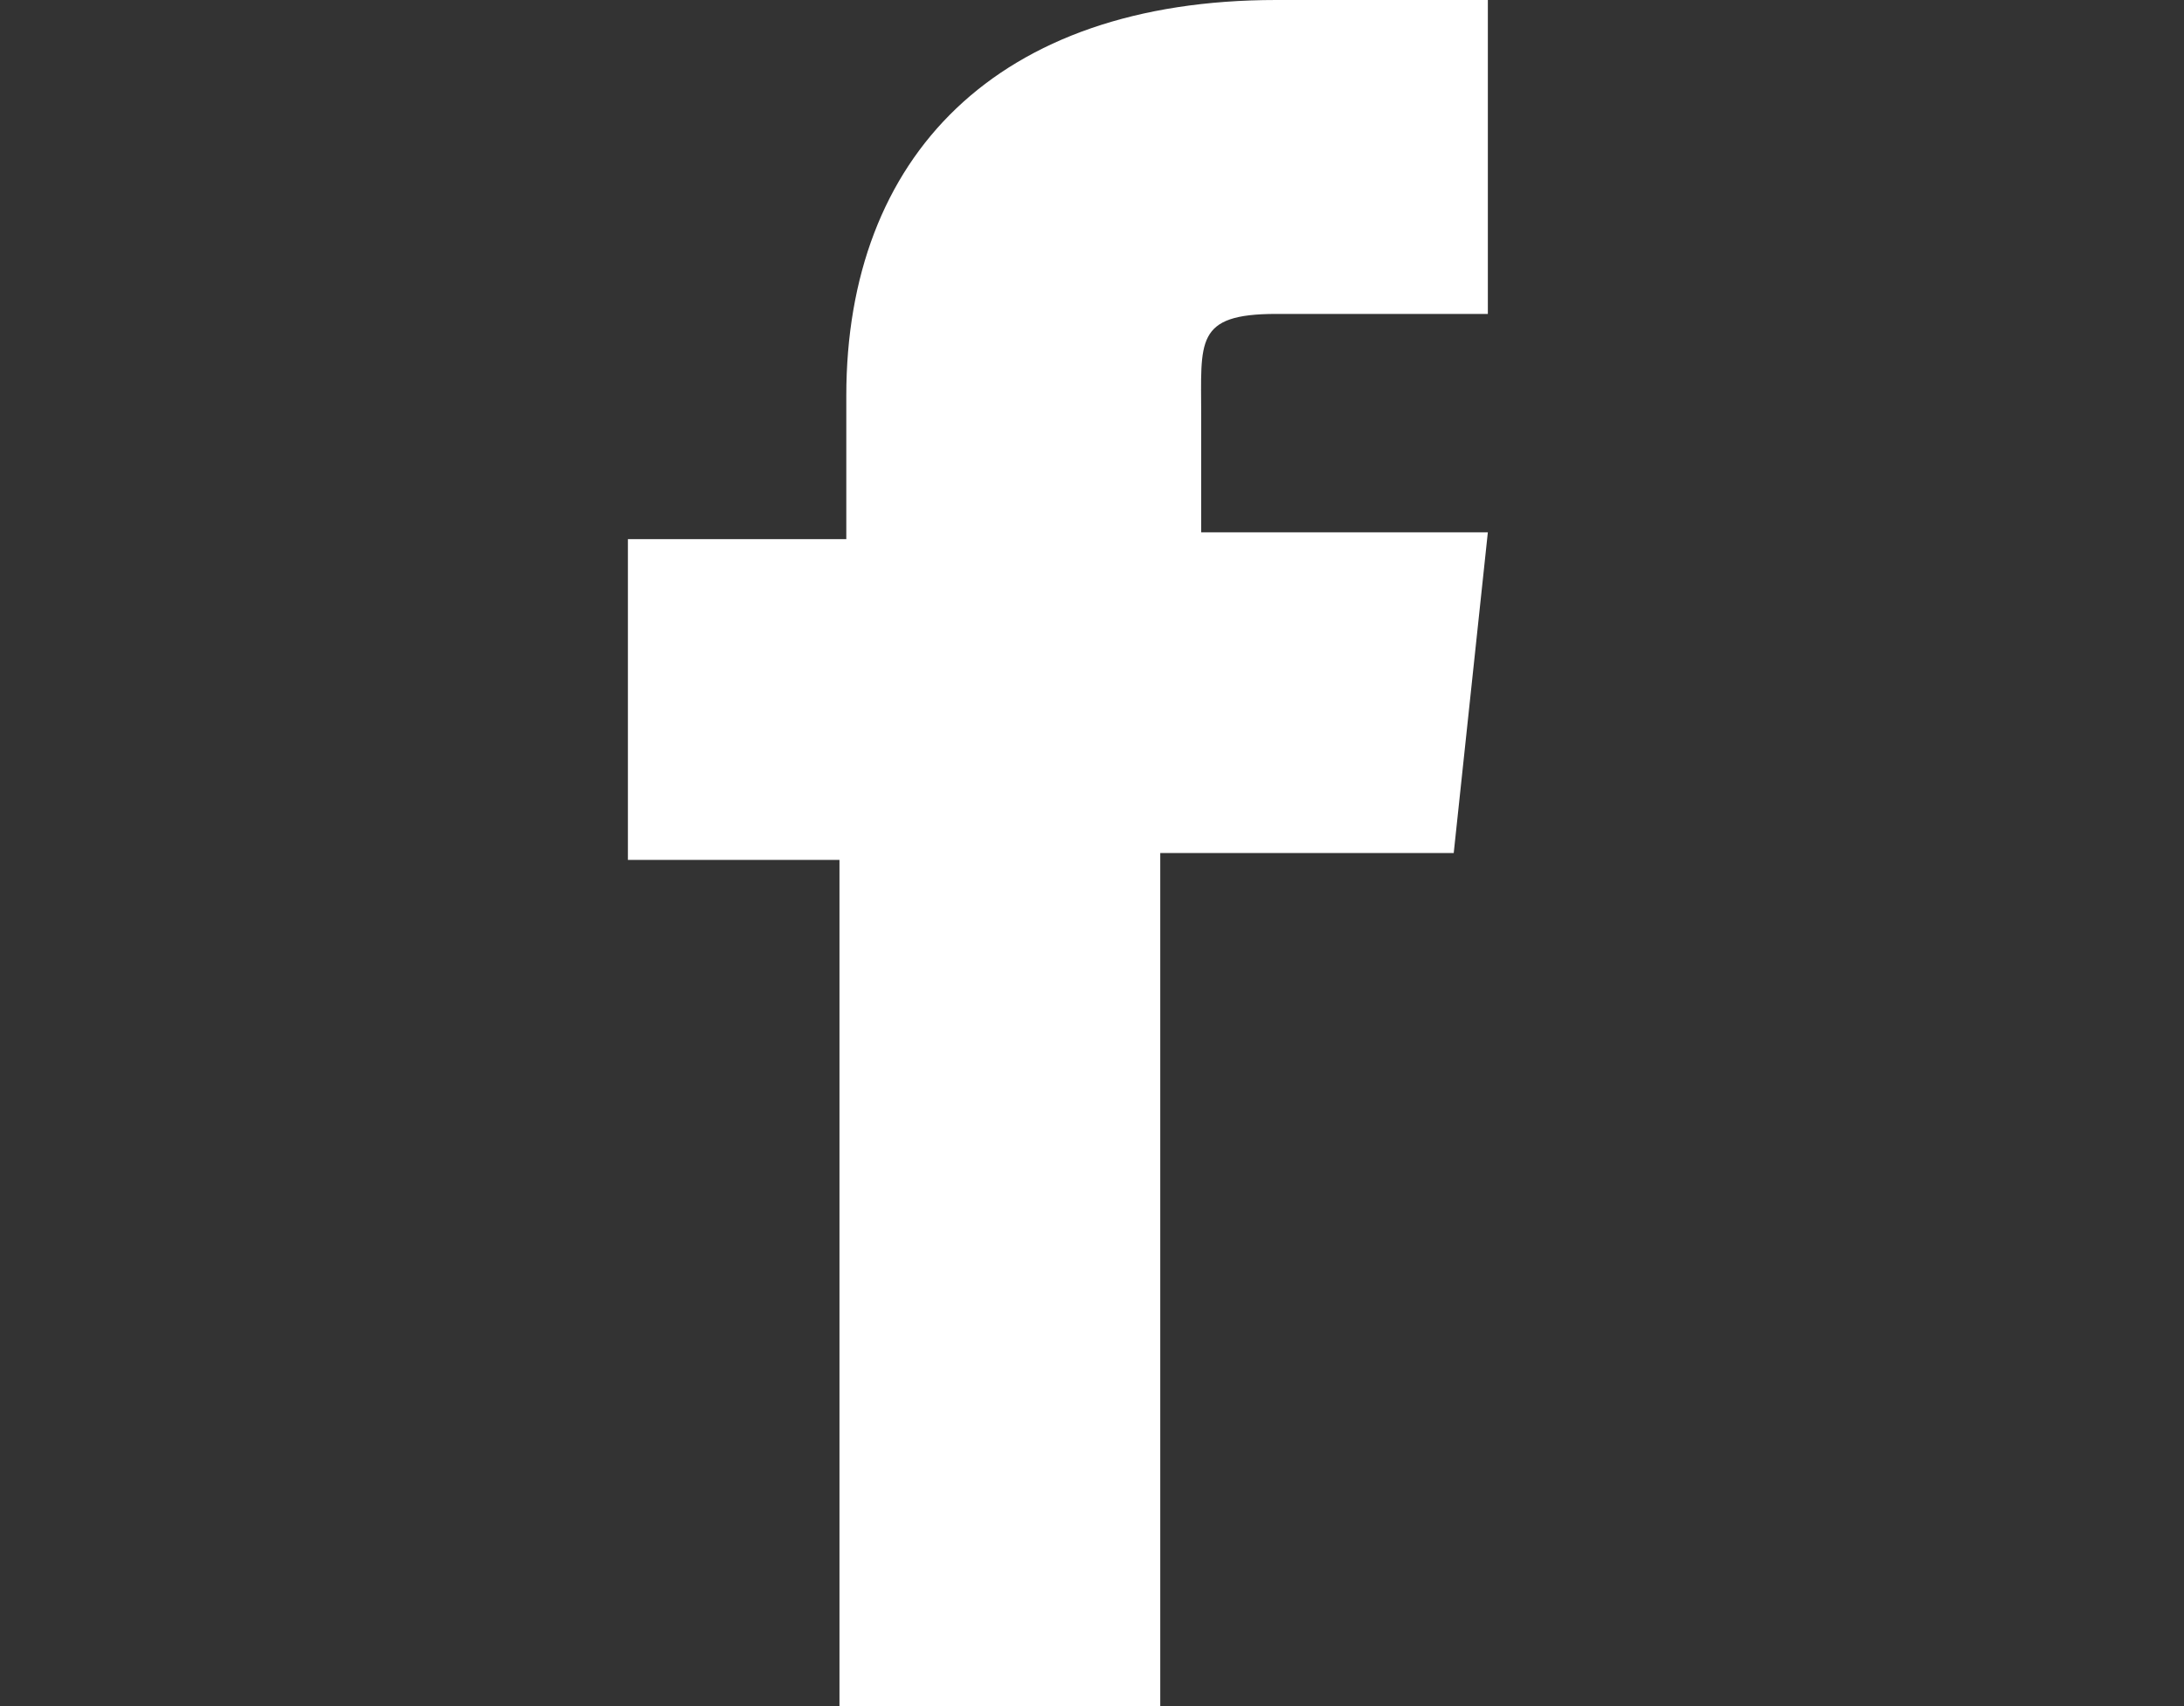 <?xml version="1.0" encoding="utf-8"?>
<!-- Generator: Adobe Illustrator 26.0.3, SVG Export Plug-In . SVG Version: 6.00 Build 0)  -->
<svg version="1.1" id="Layer_1" xmlns="http://www.w3.org/2000/svg" xmlns:xlink="http://www.w3.org/1999/xlink" x="0px" y="0px"
	 viewBox="0 0 32 25" style="enable-background:new 0 0 32 25;" xml:space="preserve">
<rect x="0" y="0" width="32" height="25" fill="#333333" stroke="none"/>
<style type="text/css">
	.st0{fill:#FFFFFF;}
</style>
<path class="st0" d="M17.1,12.5h4.2l0.5-4.7h-1h-3.2l0-1.7c0-1.1-0.1-1.5,1.1-1.5h3.1V0h-3.1c-4.1,0-6.3,2.3-6.3,5.8v0.4v1.7H9.2
	v4.7h3.1V25h0.1h4.6v-7.8v-4.6V12.5z"/>
</svg>
